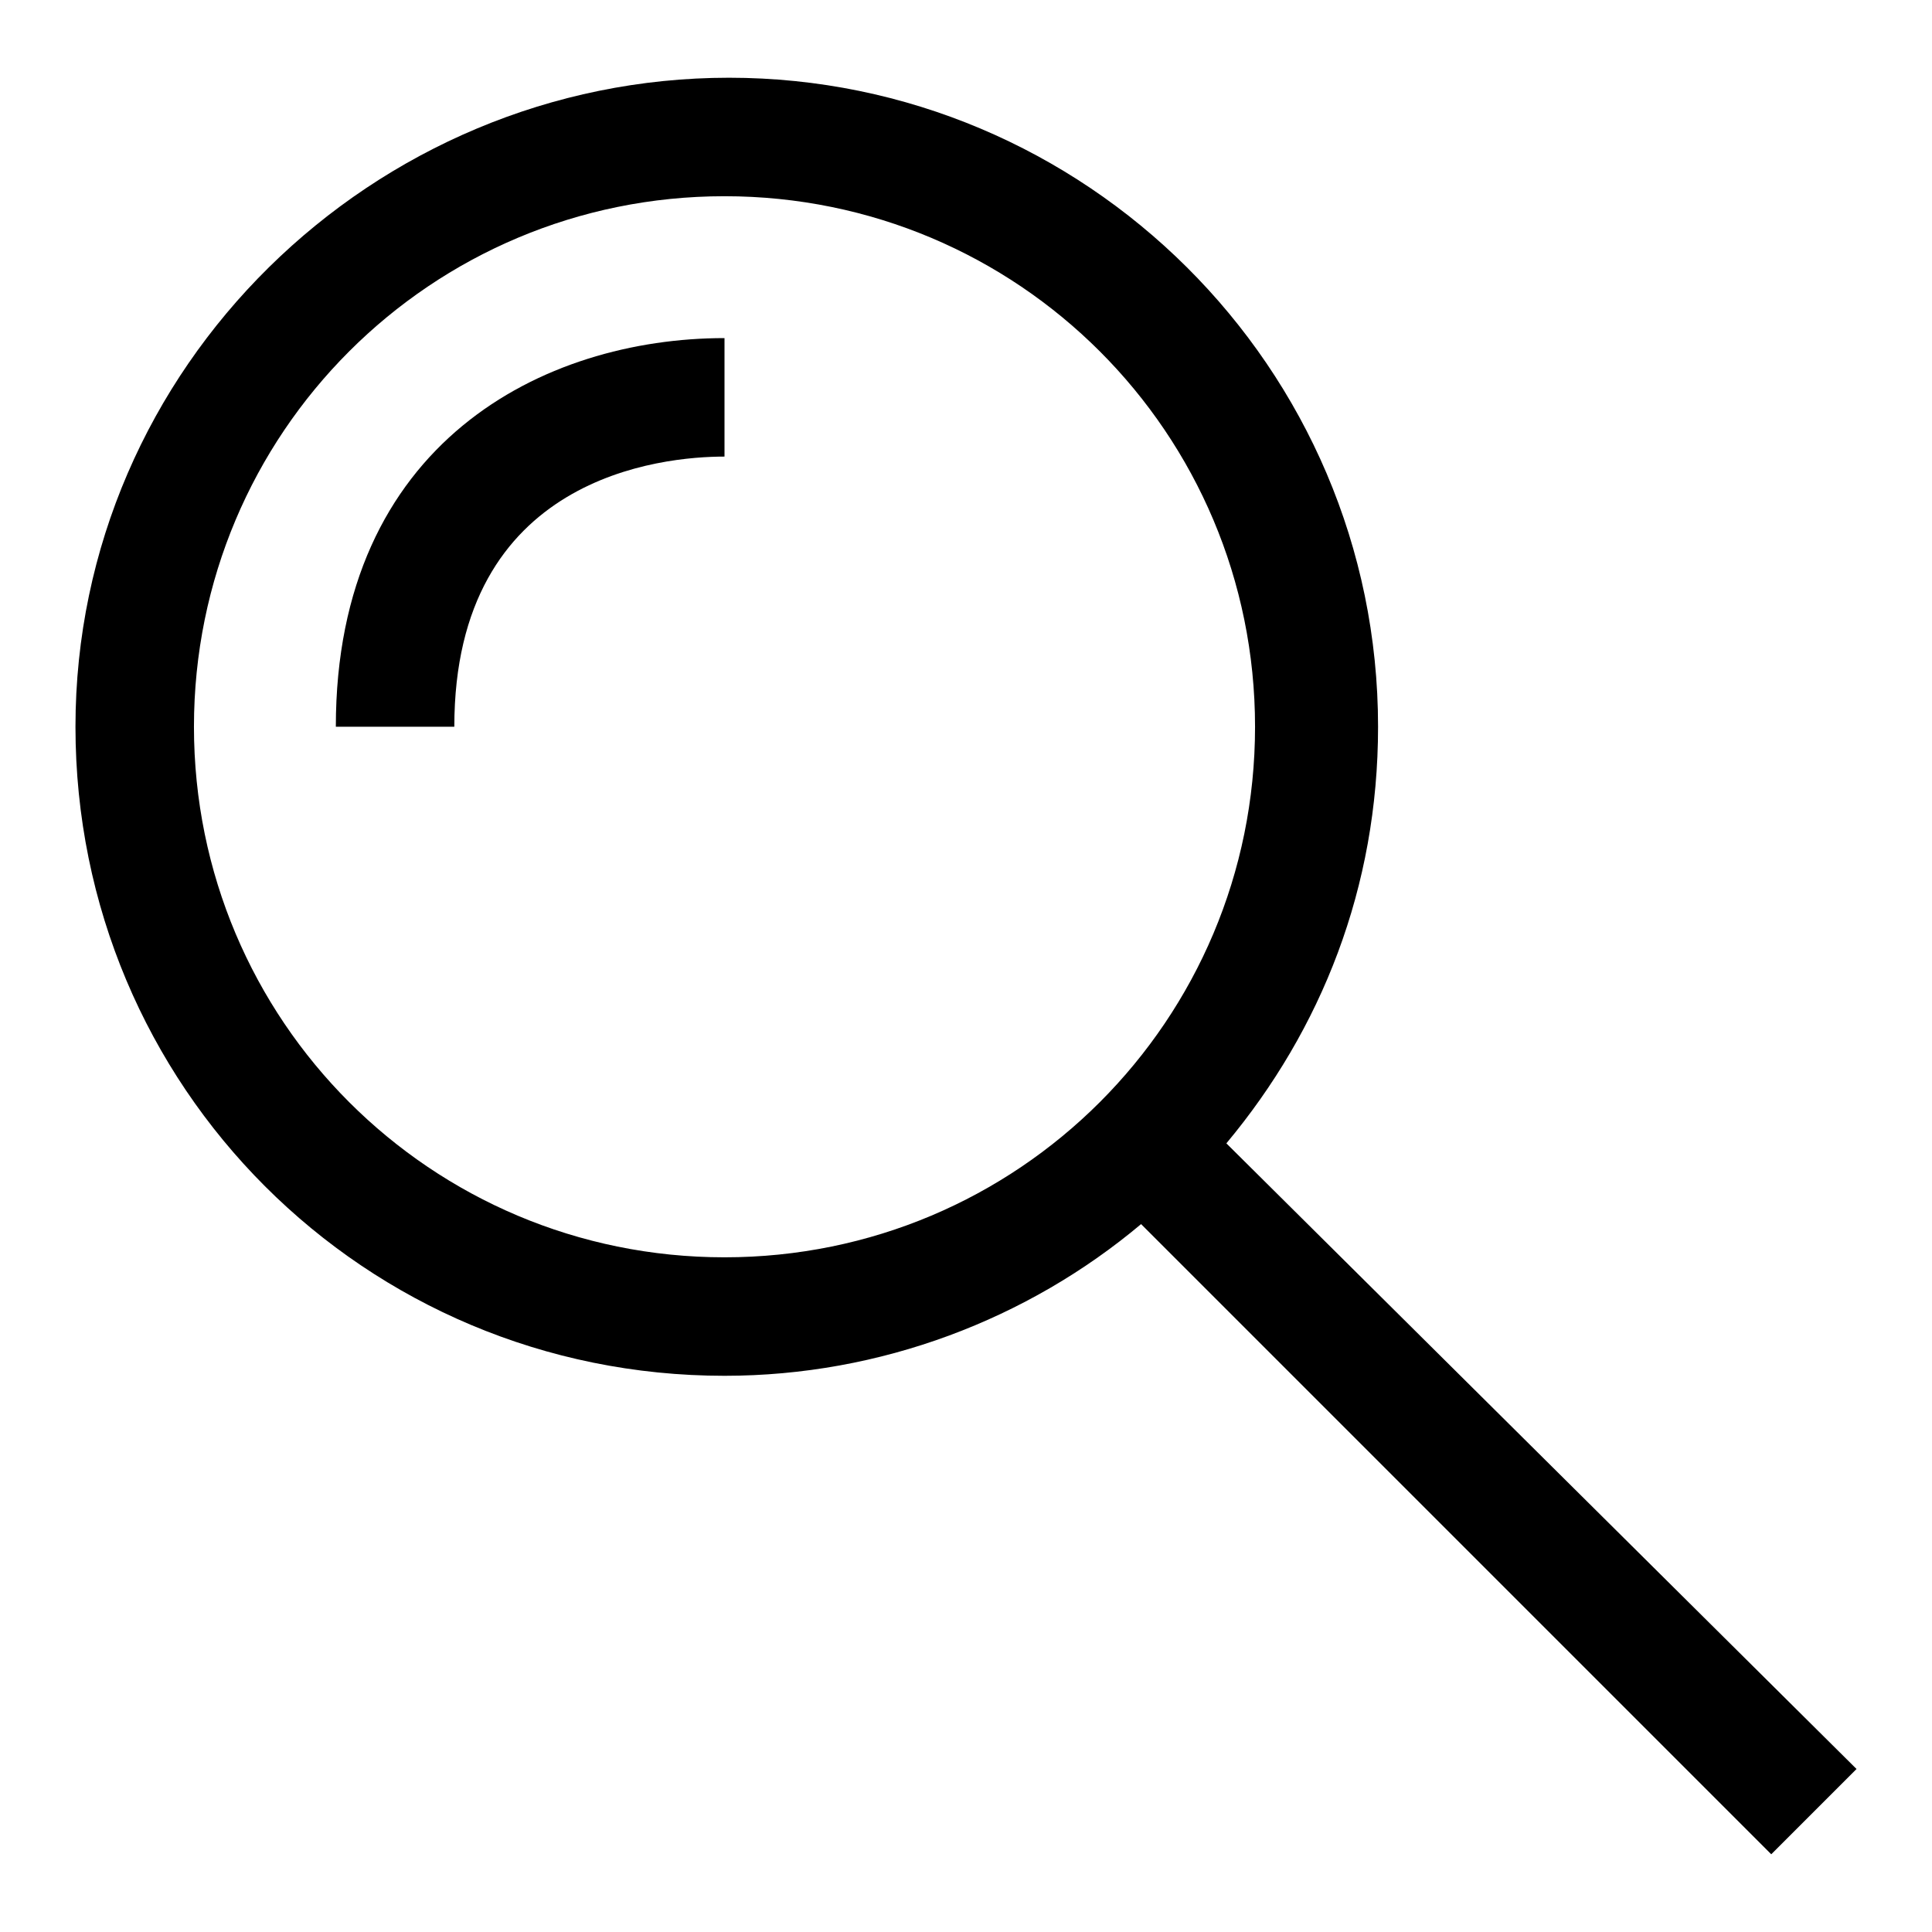 <?xml version="1.0" encoding="utf-8"?>
<!-- Svg Vector Icons : http://www.onlinewebfonts.com/icon -->
<!DOCTYPE svg PUBLIC "-//W3C//DTD SVG 1.1//EN" "http://www.w3.org/Graphics/SVG/1.1/DTD/svg11.dtd">
<svg version="1.1" xmlns="http://www.w3.org/2000/svg" xmlns:xlink="http://www.w3.org/1999/xlink" x="0px" y="0px" viewBox="0 0 256 256" enable-background="new 0 0 256 256" xml:space="preserve">
<g> <path fill="#000000" d="M96,182.3c20.7,0,40.2-7.5,55.2-20.1l83.5,83.5l11.3-11.3l-83.5-82.9c12.6-15.1,20.1-33.9,20.1-55.2 c0-47.7-38.9-86-86-86c-47.1,0-86.6,38.3-86.6,86C10,144,48.3,182.3,96,182.3z M96,26c38.9,0,70.3,31.4,70.3,70.3 c0,38.9-31.4,70.3-70.3,70.3s-70.3-31.4-70.3-70.3C25.7,57.4,57.1,26,96,26z"/> <path fill="#000000" d="M96,60.5V44.8c-23.9,0-51.5,13.8-51.5,51.5h15.7C60.2,63,87.8,60.5,96,60.5z"/></g>
</svg>